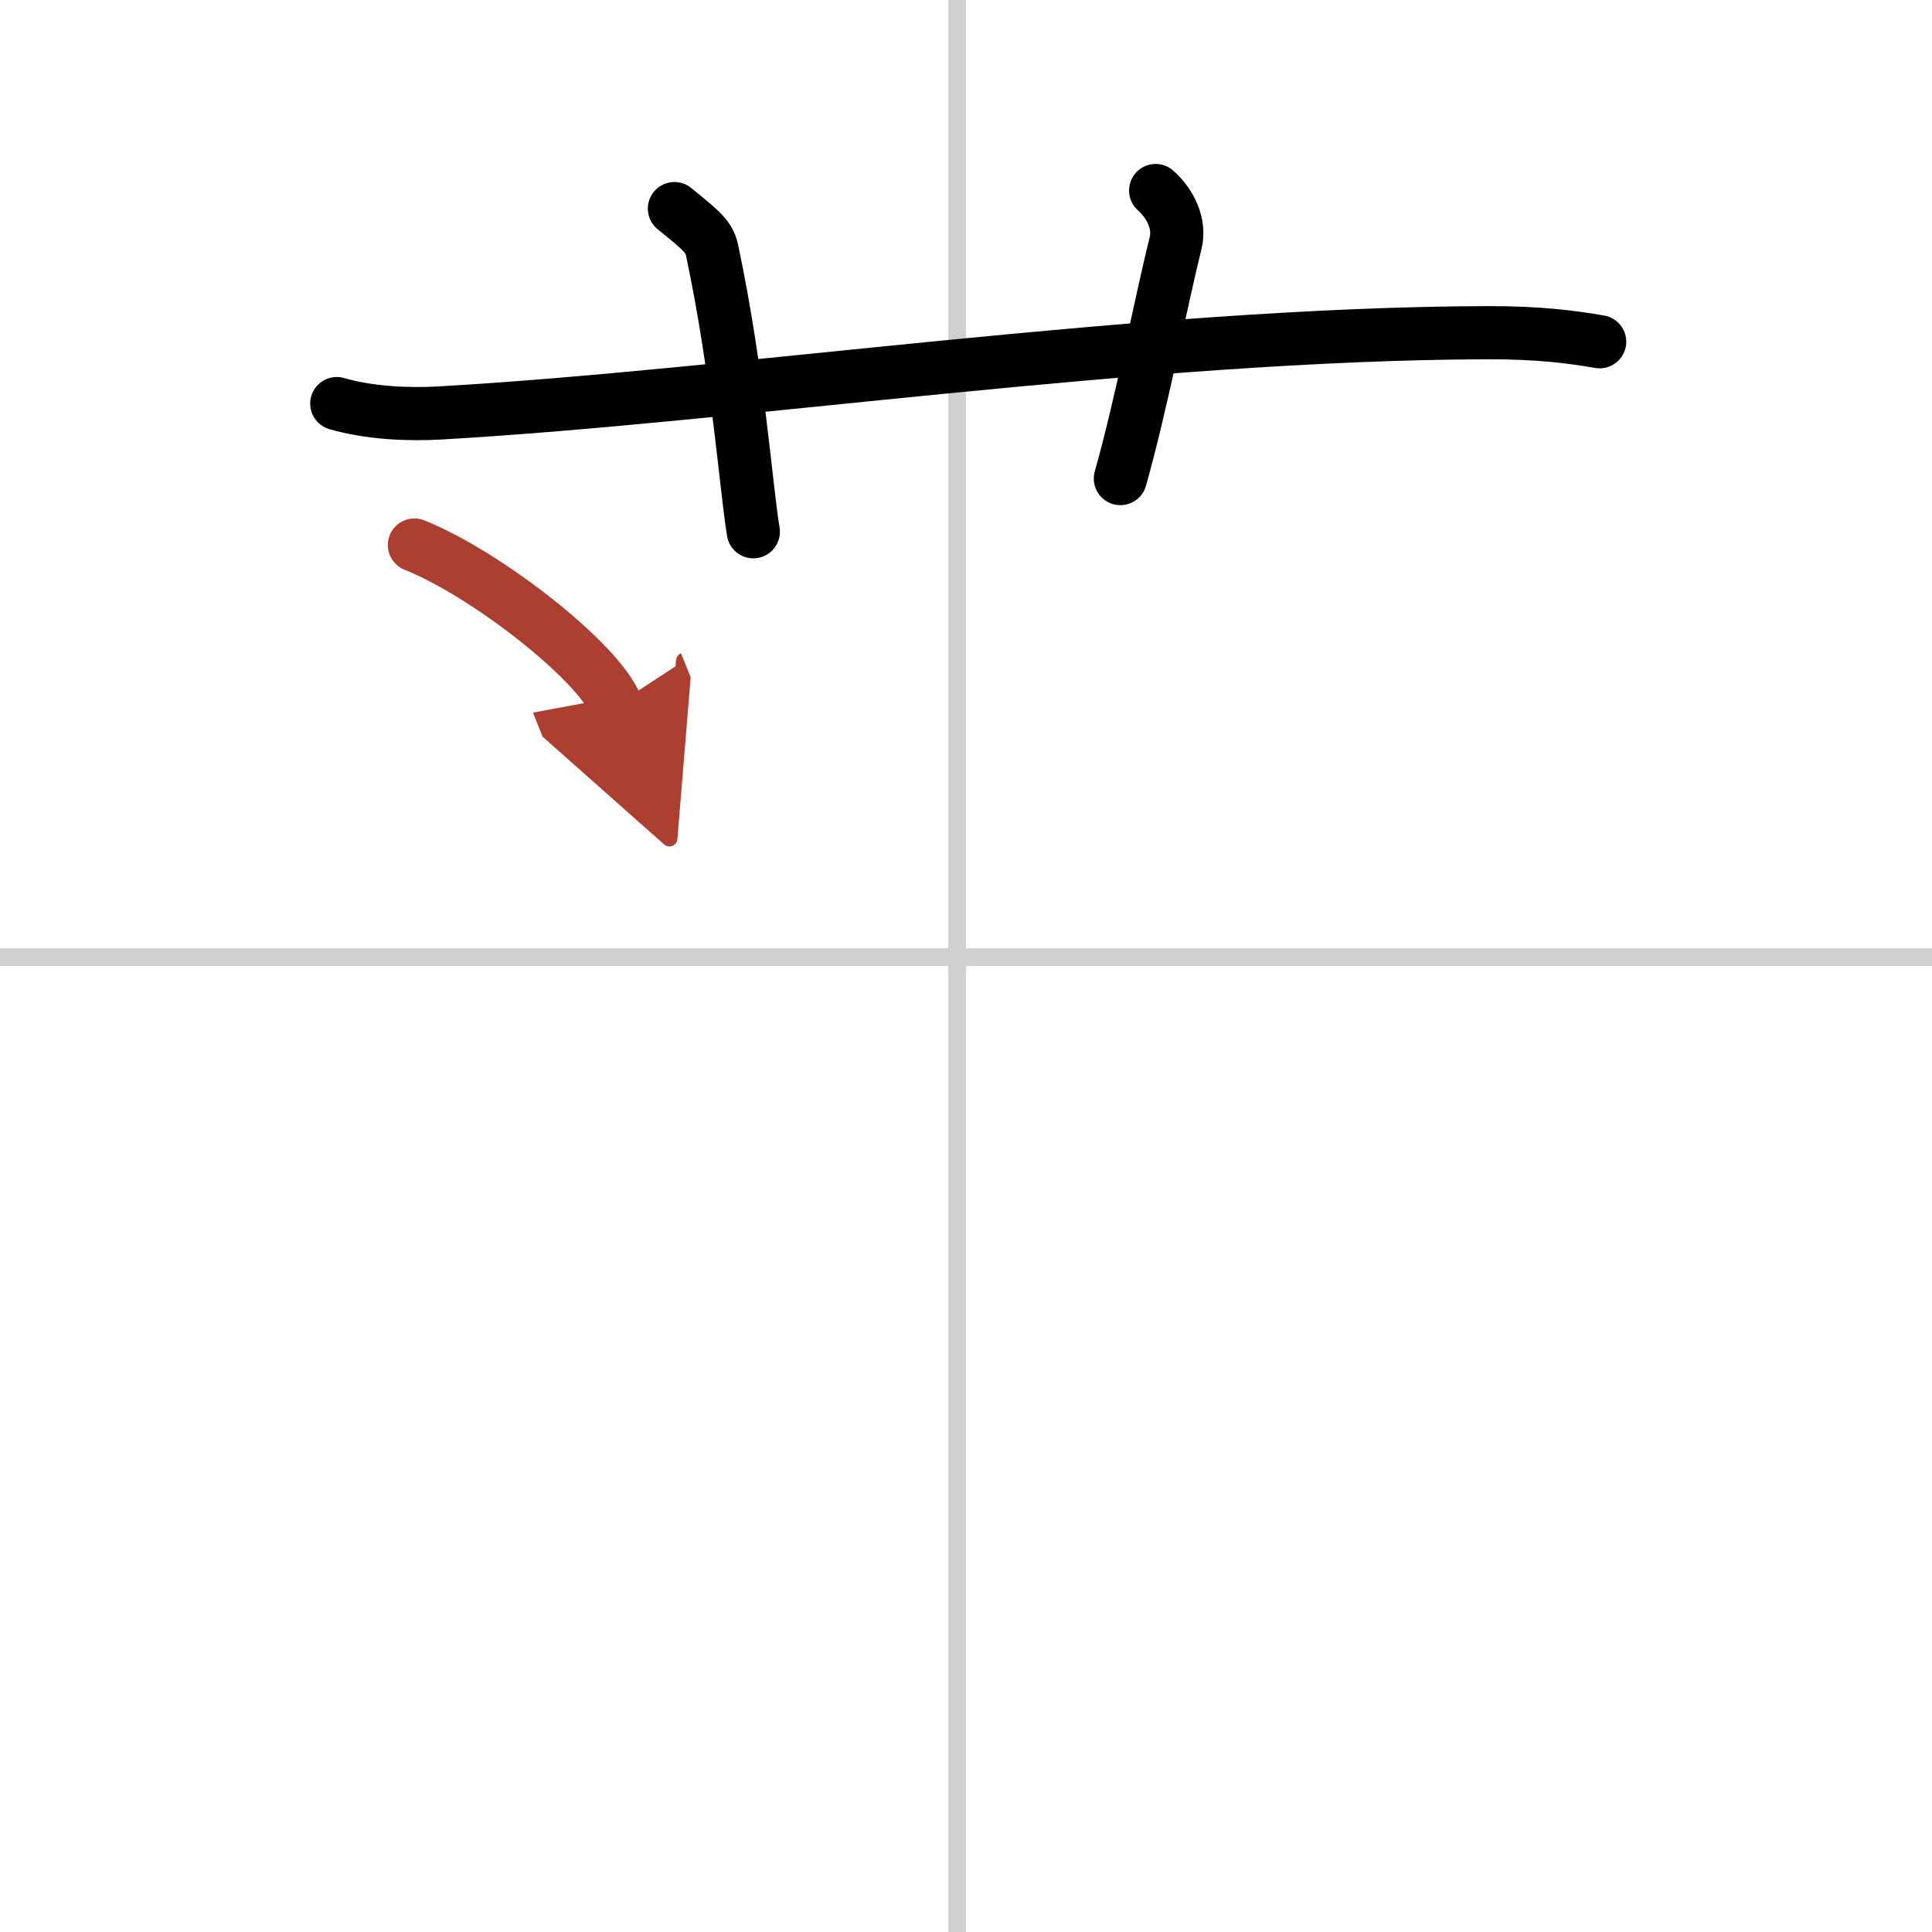 <svg width="400" height="400" viewBox="0 0 109 109" xmlns="http://www.w3.org/2000/svg"><defs><marker id="a" markerWidth="4" orient="auto" refX="1" refY="5" viewBox="0 0 10 10"><polyline points="0 0 10 5 0 10 1 5" fill="#ad3f31" stroke="#ad3f31"/></marker></defs><g fill="none" stroke="#000" stroke-linecap="round" stroke-linejoin="round" stroke-width="3"><rect width="100%" height="100%" fill="#fff" stroke="#fff"/><line x1="54" x2="54" y2="109" stroke="#d0d0d0" stroke-width="1"/><line x2="109" y1="54" y2="54" stroke="#d0d0d0" stroke-width="1"/><path d="m19 22.77c1.83 0.53 3.96 0.63 5.8 0.53 16.83-0.96 39.64-4.46 59.04-4.53 3.05-0.01 4.88 0.25 6.41 0.51"/><path d="m38.05 11.77c1.49 1.21 1.96 1.58 2.12 2.33 1.48 6.99 1.91 13.35 2.33 15.9"/><path d="m65.2 10.75c0.84 0.75 1.4 1.89 1.12 2.99-0.84 3.36-1.9 8.97-3.11 13.26"/><path d="m23.38 30.75c4.01 1.6 10.37 6.55 11.37 9.04" marker-end="url(#a)" stroke="#ad3f31"/></g></svg>
